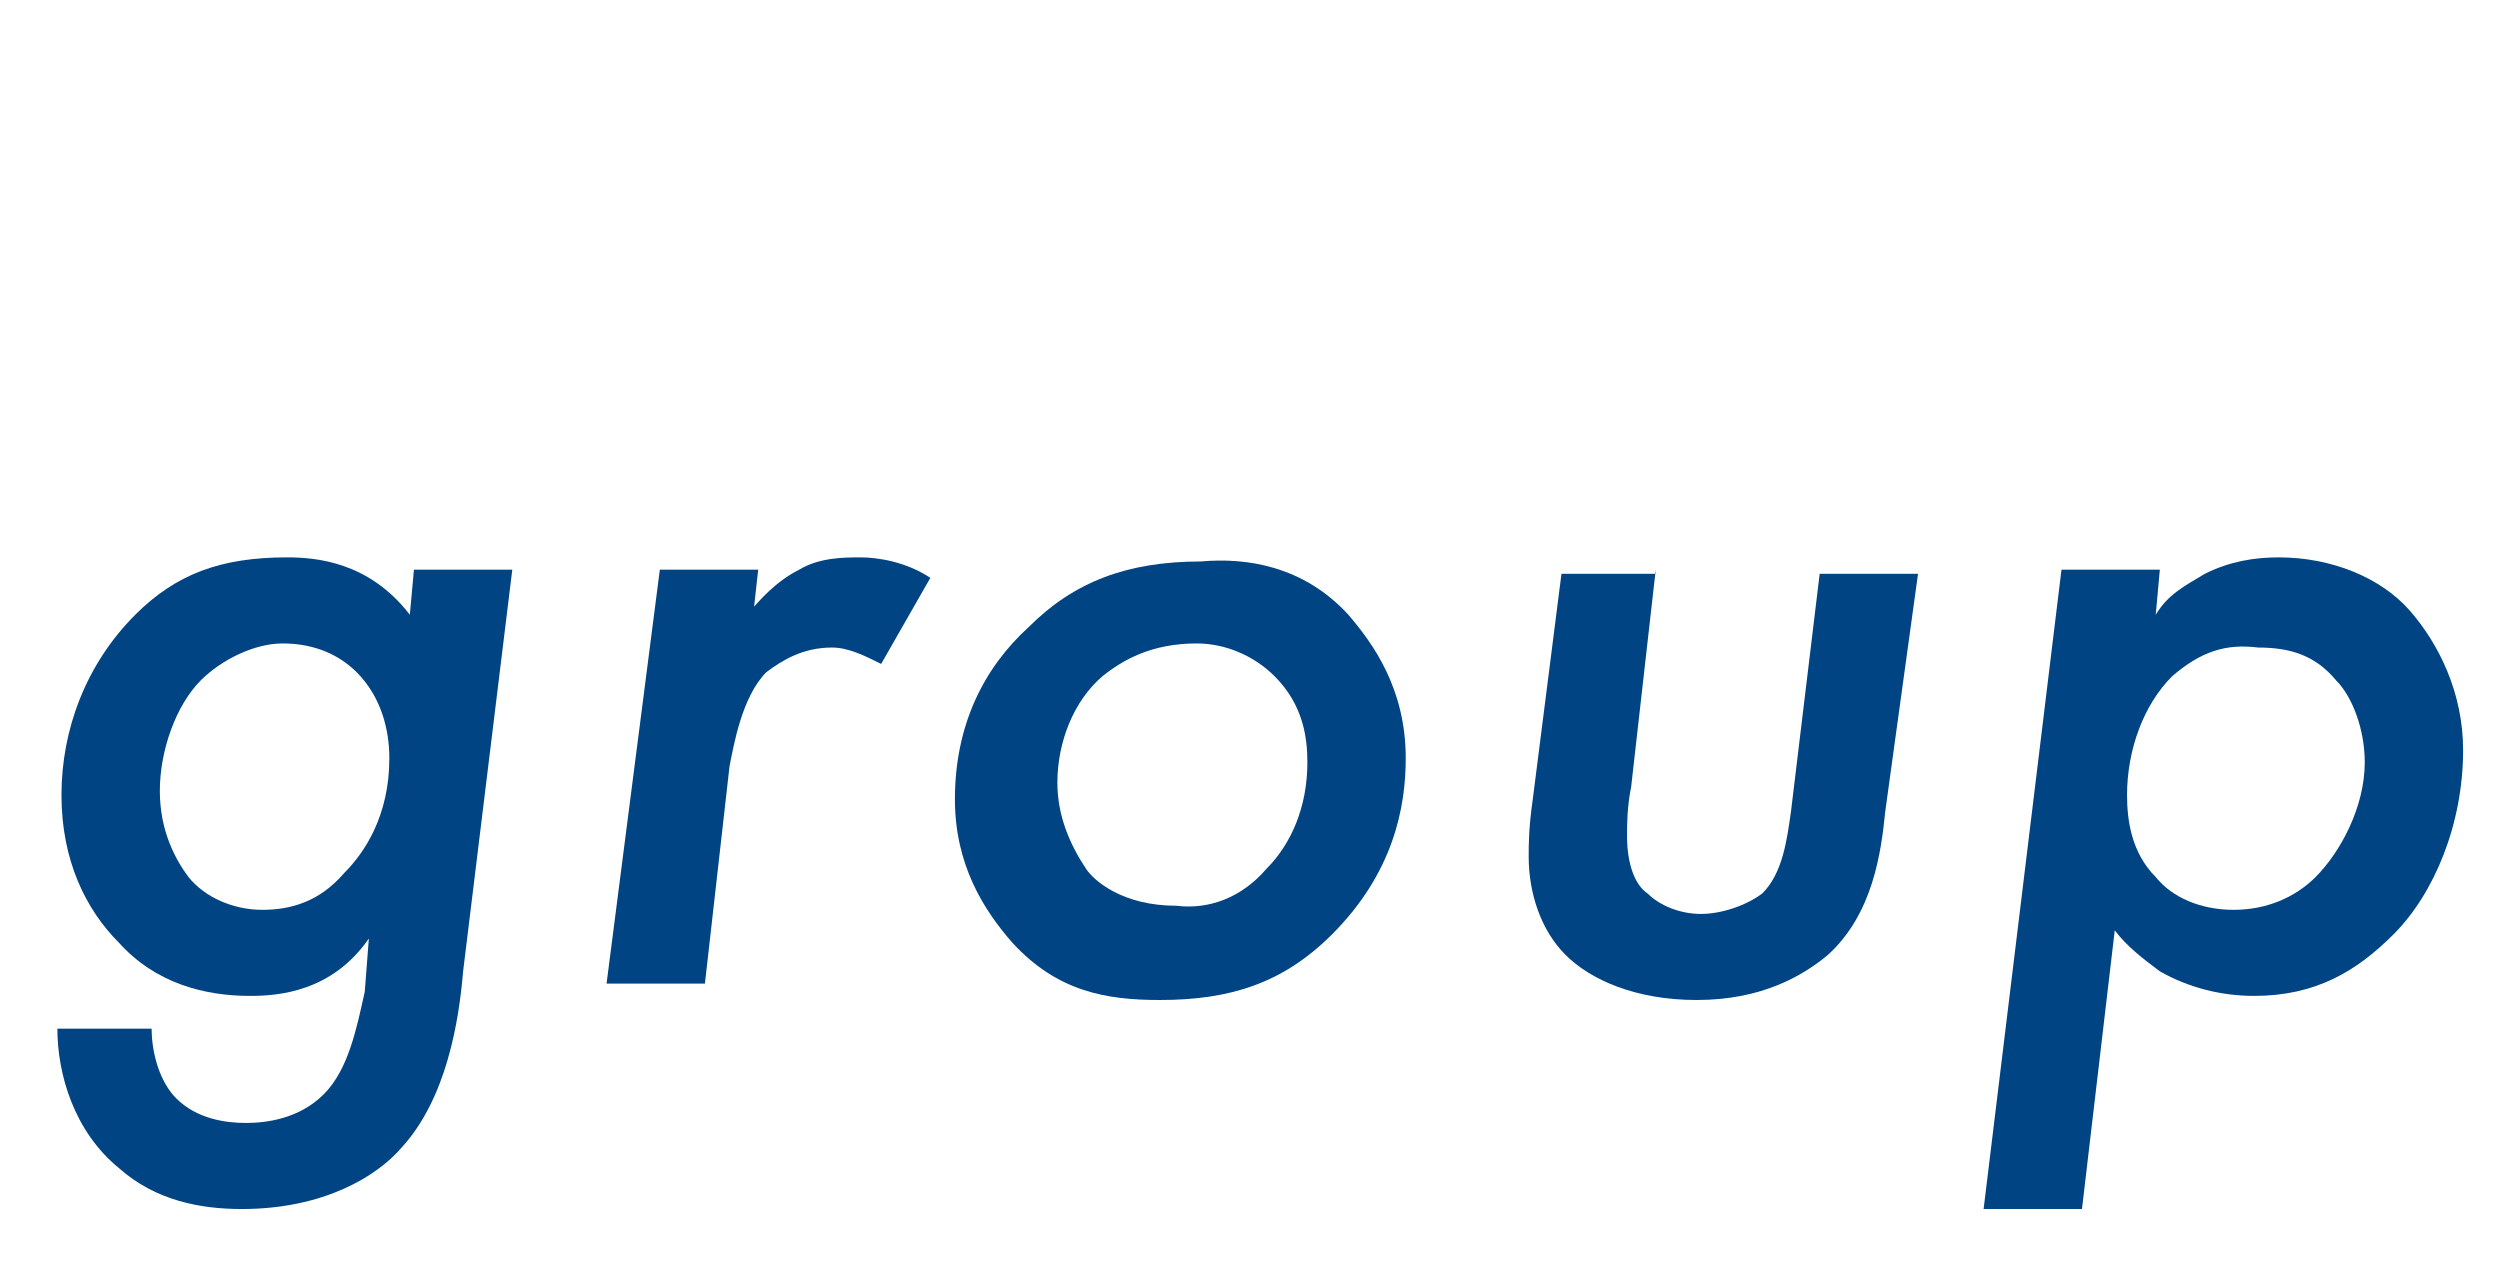 <?xml version="1.0" encoding="utf-8"?>
<!-- Generator: Adobe Illustrator 26.0.2, SVG Export Plug-In . SVG Version: 6.00 Build 0)  -->
<svg version="1.1" id="レイヤー_1" xmlns="http://www.w3.org/2000/svg" xmlns:xlink="http://www.w3.org/1999/xlink" x="0px"
	 y="0px" viewBox="0 0 61 31" style="enable-background:new 0 0 61 31;" xml:space="preserve">
<style type="text/css">
	.st0{enable-background:new    ;}
	.st1{fill:#004484;}
</style>
<g class="st0">
	<path class="st1" d="M10.1,13.9h2.4l-1.2,9.8c-0.1,1.2-0.4,3.1-1.5,4.3c-0.6,0.7-1.9,1.5-3.9,1.5c-1,0-2.1-0.2-3-1
		c-1.1-0.9-1.5-2.3-1.5-3.4h2.3c0,0.6,0.2,1.3,0.6,1.7c0.5,0.5,1.2,0.6,1.7,0.6c0.5,0,1.3-0.1,1.9-0.7c0.6-0.6,0.8-1.6,1-2.5L9,22.9
		c-0.9,1.3-2.2,1.4-2.9,1.4C5,24.3,3.8,24,2.9,23c-0.8-0.8-1.4-2-1.4-3.6c0-1.6,0.6-3.2,1.8-4.4c1-1,2.1-1.4,3.7-1.4
		c0.7,0,2,0.1,3,1.4L10.1,13.9z M4.9,16.6c-0.6,0.6-1,1.7-1,2.7c0,1,0.4,1.7,0.7,2.1c0.4,0.5,1.1,0.8,1.8,0.8c0.7,0,1.4-0.2,2-0.9
		c0.5-0.5,1.1-1.4,1.1-2.8c0-0.7-0.2-1.5-0.8-2.1c-0.4-0.4-1-0.7-1.8-0.7C6.2,15.7,5.4,16.1,4.9,16.6z"/>
	<path class="st1" d="M16.1,13.9h2.4l-0.1,0.9c0.1-0.1,0.5-0.6,1.1-0.9c0.5-0.3,1.1-0.3,1.5-0.3s1.1,0.1,1.7,0.5l-1.2,2.1
		c-0.4-0.2-0.8-0.4-1.2-0.4c-0.7,0-1.2,0.3-1.6,0.6c-0.6,0.6-0.8,1.8-0.9,2.3L17.2,24h-2.4L16.1,13.9z"/>
	<path class="st1" d="M32.9,15c0.6,0.7,1.4,1.8,1.4,3.5c0,1.2-0.3,2.8-1.8,4.3c-1.2,1.2-2.5,1.6-4.2,1.6c-1.3,0-2.5-0.2-3.6-1.4
		c-0.7-0.8-1.4-1.9-1.4-3.5c0-1.8,0.7-3.2,1.8-4.2c1.1-1.1,2.4-1.6,4.2-1.6C30.4,13.6,31.8,13.8,32.9,15z M30.9,21.2
		c0.6-0.6,1-1.5,1-2.6c0-0.6-0.1-1.4-0.8-2.1c-0.5-0.5-1.2-0.8-1.9-0.8c-1.1,0-1.8,0.4-2.3,0.8c-0.7,0.6-1.1,1.6-1.1,2.6
		c0,0.8,0.3,1.5,0.7,2.1c0.2,0.3,0.9,0.9,2.2,0.9C29.5,22.2,30.3,21.9,30.9,21.2z"/>
	<path class="st1" d="M40.4,13.9l-0.6,5.3c-0.1,0.5-0.1,0.9-0.1,1.2c0,0.7,0.2,1.2,0.5,1.4c0.3,0.3,0.8,0.5,1.3,0.5
		c0.5,0,1.1-0.2,1.5-0.5c0.5-0.5,0.6-1.3,0.7-2l0.7-5.8h2.4L46,19.8c-0.1,1-0.3,2.5-1.4,3.5c-0.6,0.5-1.6,1.1-3.2,1.1
		c-1.5,0-2.6-0.5-3.2-1.1c-0.6-0.6-0.9-1.5-0.9-2.4c0-0.3,0-0.7,0.1-1.4l0.7-5.5H40.4z"/>
	<path class="st1" d="M50.8,29.5h-2.4l1.9-15.6h2.4L52.6,15c0.3-0.5,0.7-0.7,1.2-1c0.6-0.3,1.2-0.4,1.8-0.4c1.3,0,2.5,0.5,3.2,1.3
		c0.7,0.8,1.3,2,1.3,3.4c0,1.8-0.7,3.5-1.7,4.5c-0.9,0.9-1.9,1.5-3.4,1.5c-0.8,0-1.6-0.2-2.3-0.6c-0.4-0.3-0.8-0.6-1.1-1L50.8,29.5z
		 M53,16.5c-0.7,0.7-1.1,1.8-1.1,2.9c0,0.6,0.1,1.4,0.7,2c0.4,0.5,1.1,0.8,1.9,0.8c0.8,0,1.5-0.3,2-0.8c0.6-0.6,1.2-1.7,1.2-2.8
		c0-0.8-0.3-1.6-0.7-2c-0.5-0.6-1.1-0.8-1.9-0.8C54.3,15.7,53.7,15.9,53,16.5z"/>
</g>
</svg>
